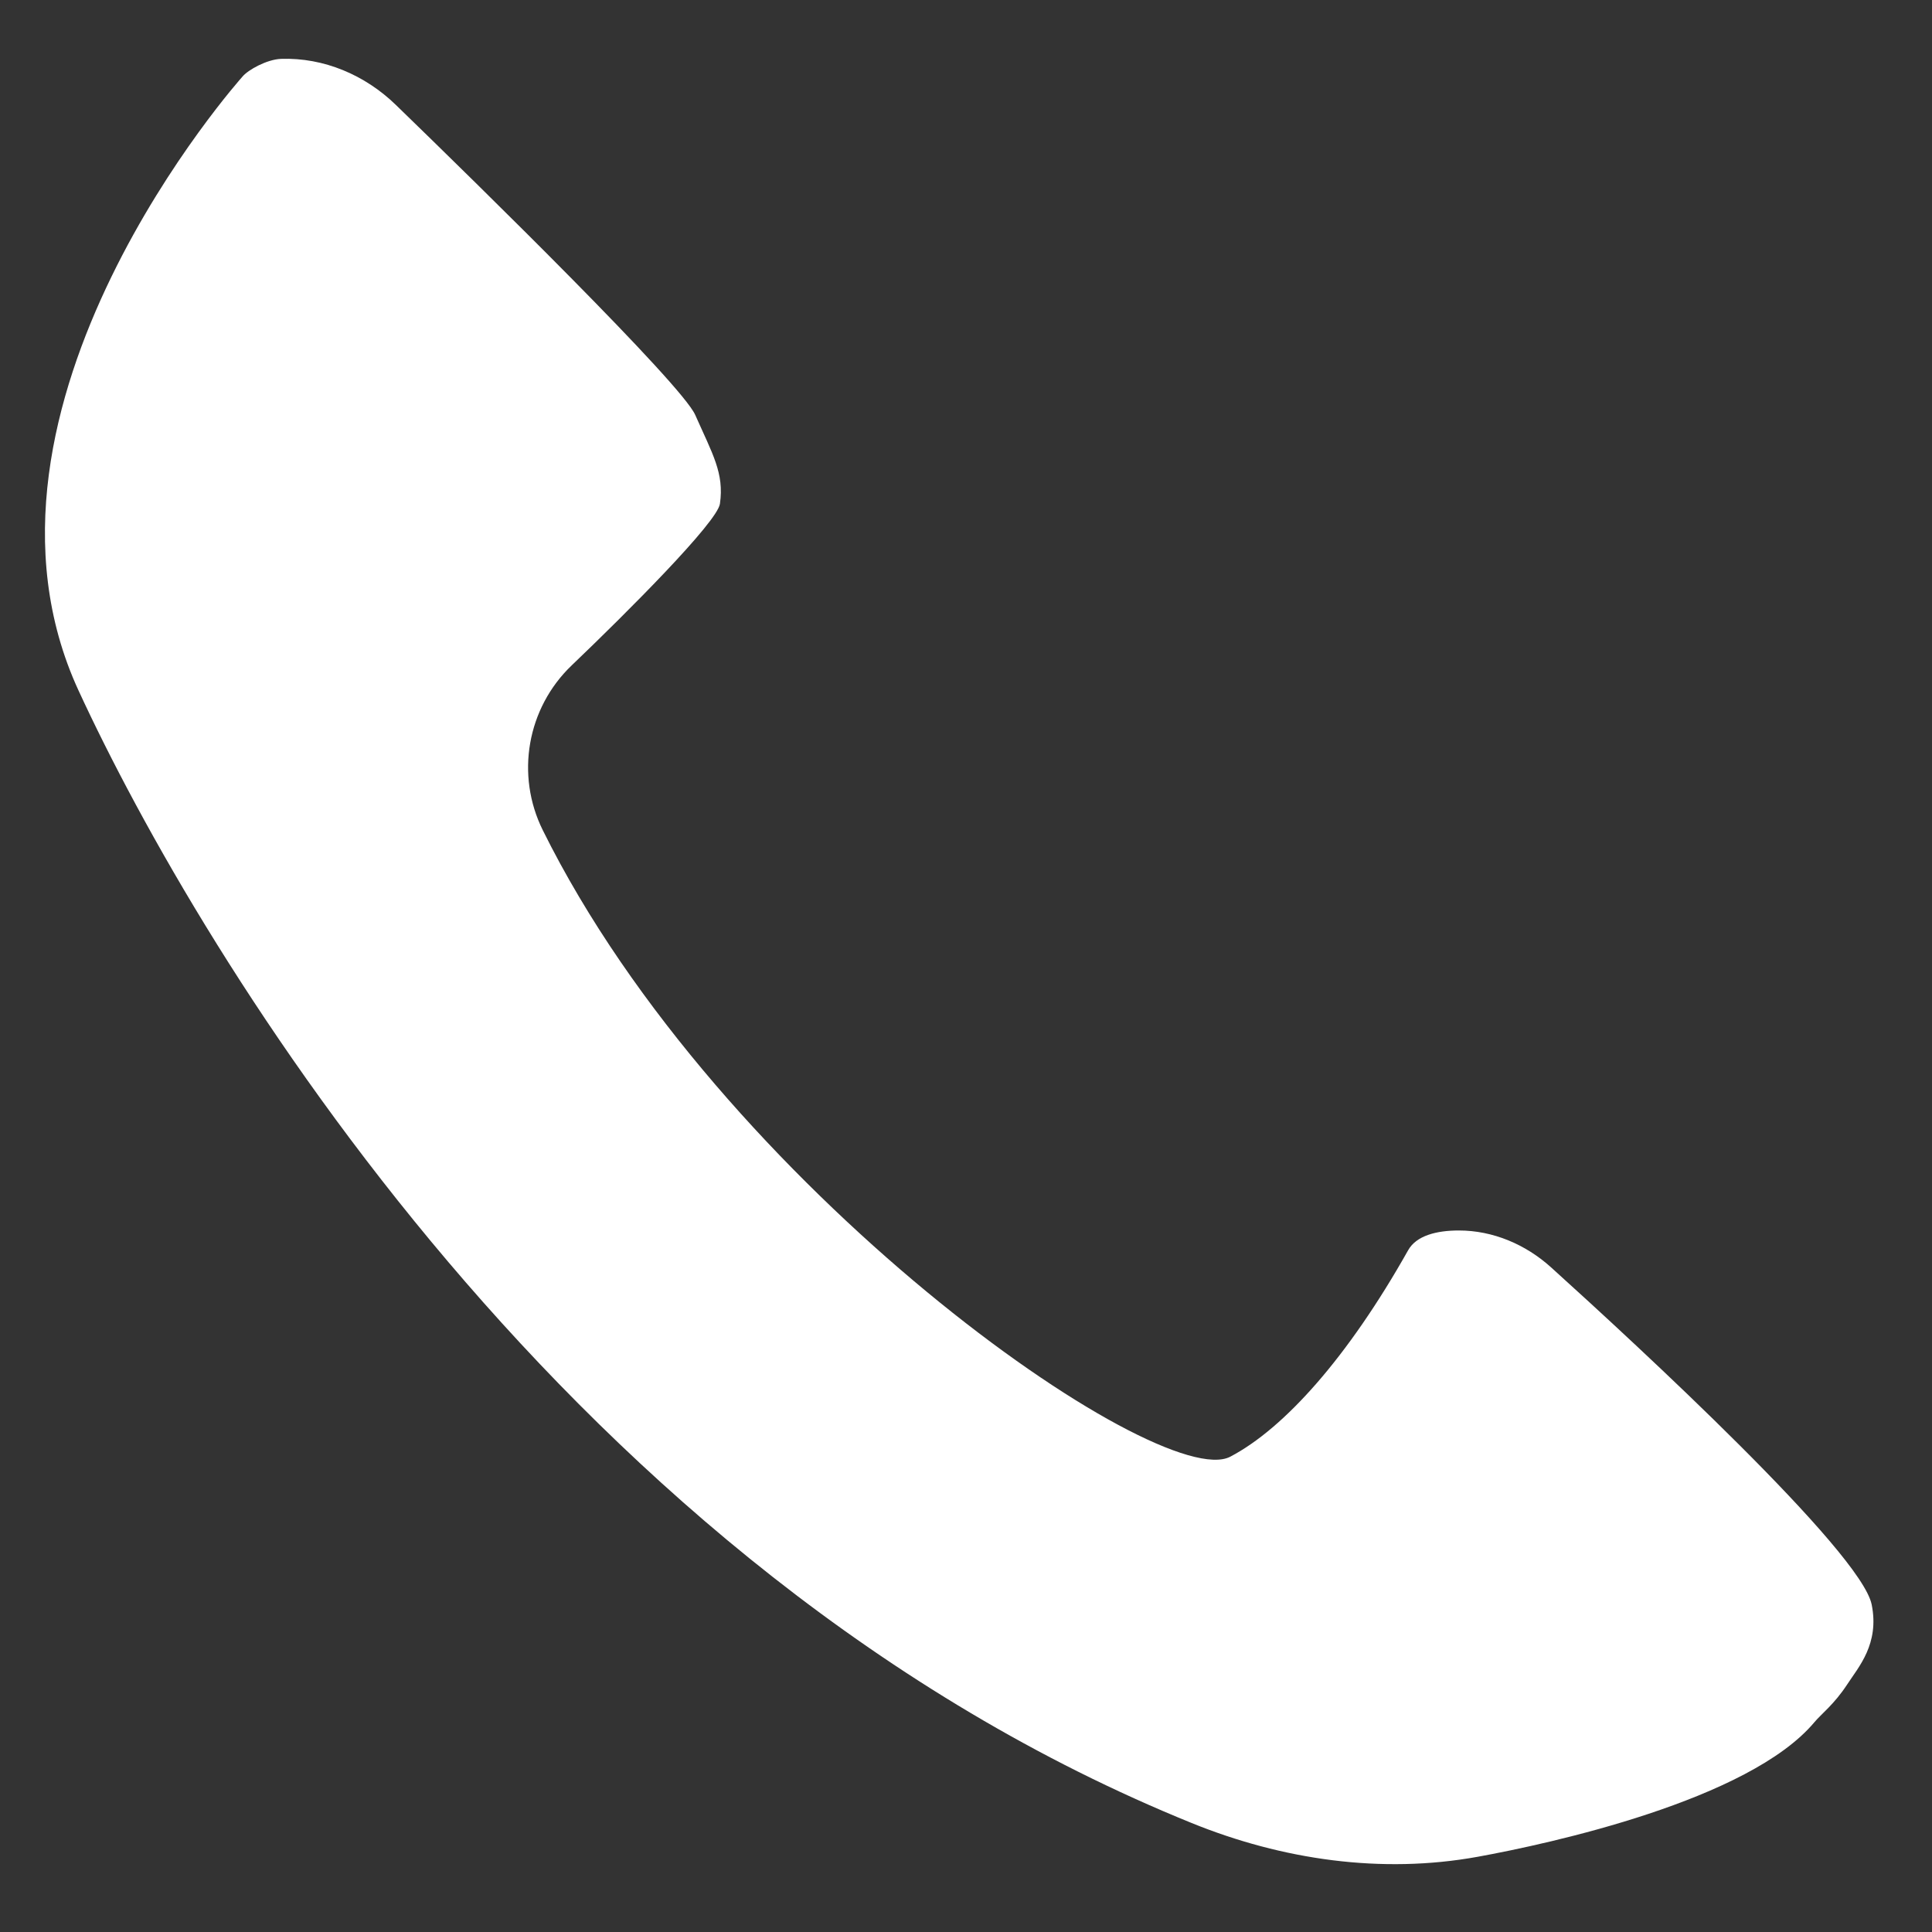 <svg xmlns="http://www.w3.org/2000/svg" xmlns:xlink="http://www.w3.org/1999/xlink" width="500" zoomAndPan="magnify" viewBox="0 0 375 375" height="500" preserveAspectRatio="xMidYMid meet" version="1.2"><rect x="0" y="0" width="375" height="375" fill="#333333" stroke="none"/><defs><clipPath id="2c1ccfb3f4"><path d="M 8 11.016 L 364 11.016 L 364 362 L 8 362 Z M 8 11.016 "/></clipPath></defs><g id="404d08046e"><g clip-rule="nonzero" clip-path="url(#2c1ccfb3f4)"><path style=" stroke:none;fill-rule:nonzero;fill:#ffffff;fill-opacity:1;" d="M 47.066 14.867 C 47.066 14.867 -10.215 78.859 15.246 134.035 C 38.996 185.504 110.77 304.957 231.273 353.836 C 248.863 360.988 268.16 363.793 286.844 360.395 C 300.836 357.852 339.477 349.43 352.176 334.277 C 353.512 332.676 356.012 330.812 358.535 326.953 C 360.75 323.551 364.828 319.078 363.293 311.449 C 361.23 301.184 317.832 261.141 301.055 245.988 C 296.121 241.535 289.785 238.836 283.16 238.836 C 278.84 238.836 274.914 239.824 273.316 242.676 C 261.605 263.488 249.258 277.258 238.797 282.742 C 225.09 289.934 139.785 230.656 105.355 161.141 C 100.023 150.395 102.305 137.434 110.969 129.145 C 121.781 118.816 139.234 101.336 139.738 97.785 C 140.594 91.844 138.316 88.156 134.938 80.527 C 132.262 74.516 93.293 36.316 76.824 20.352 C 70.859 14.562 62.855 11.141 54.543 11.426 C 51.801 11.535 48.16 13.551 47.066 14.867 Z M 47.066 14.867 "/></g></g></svg>
